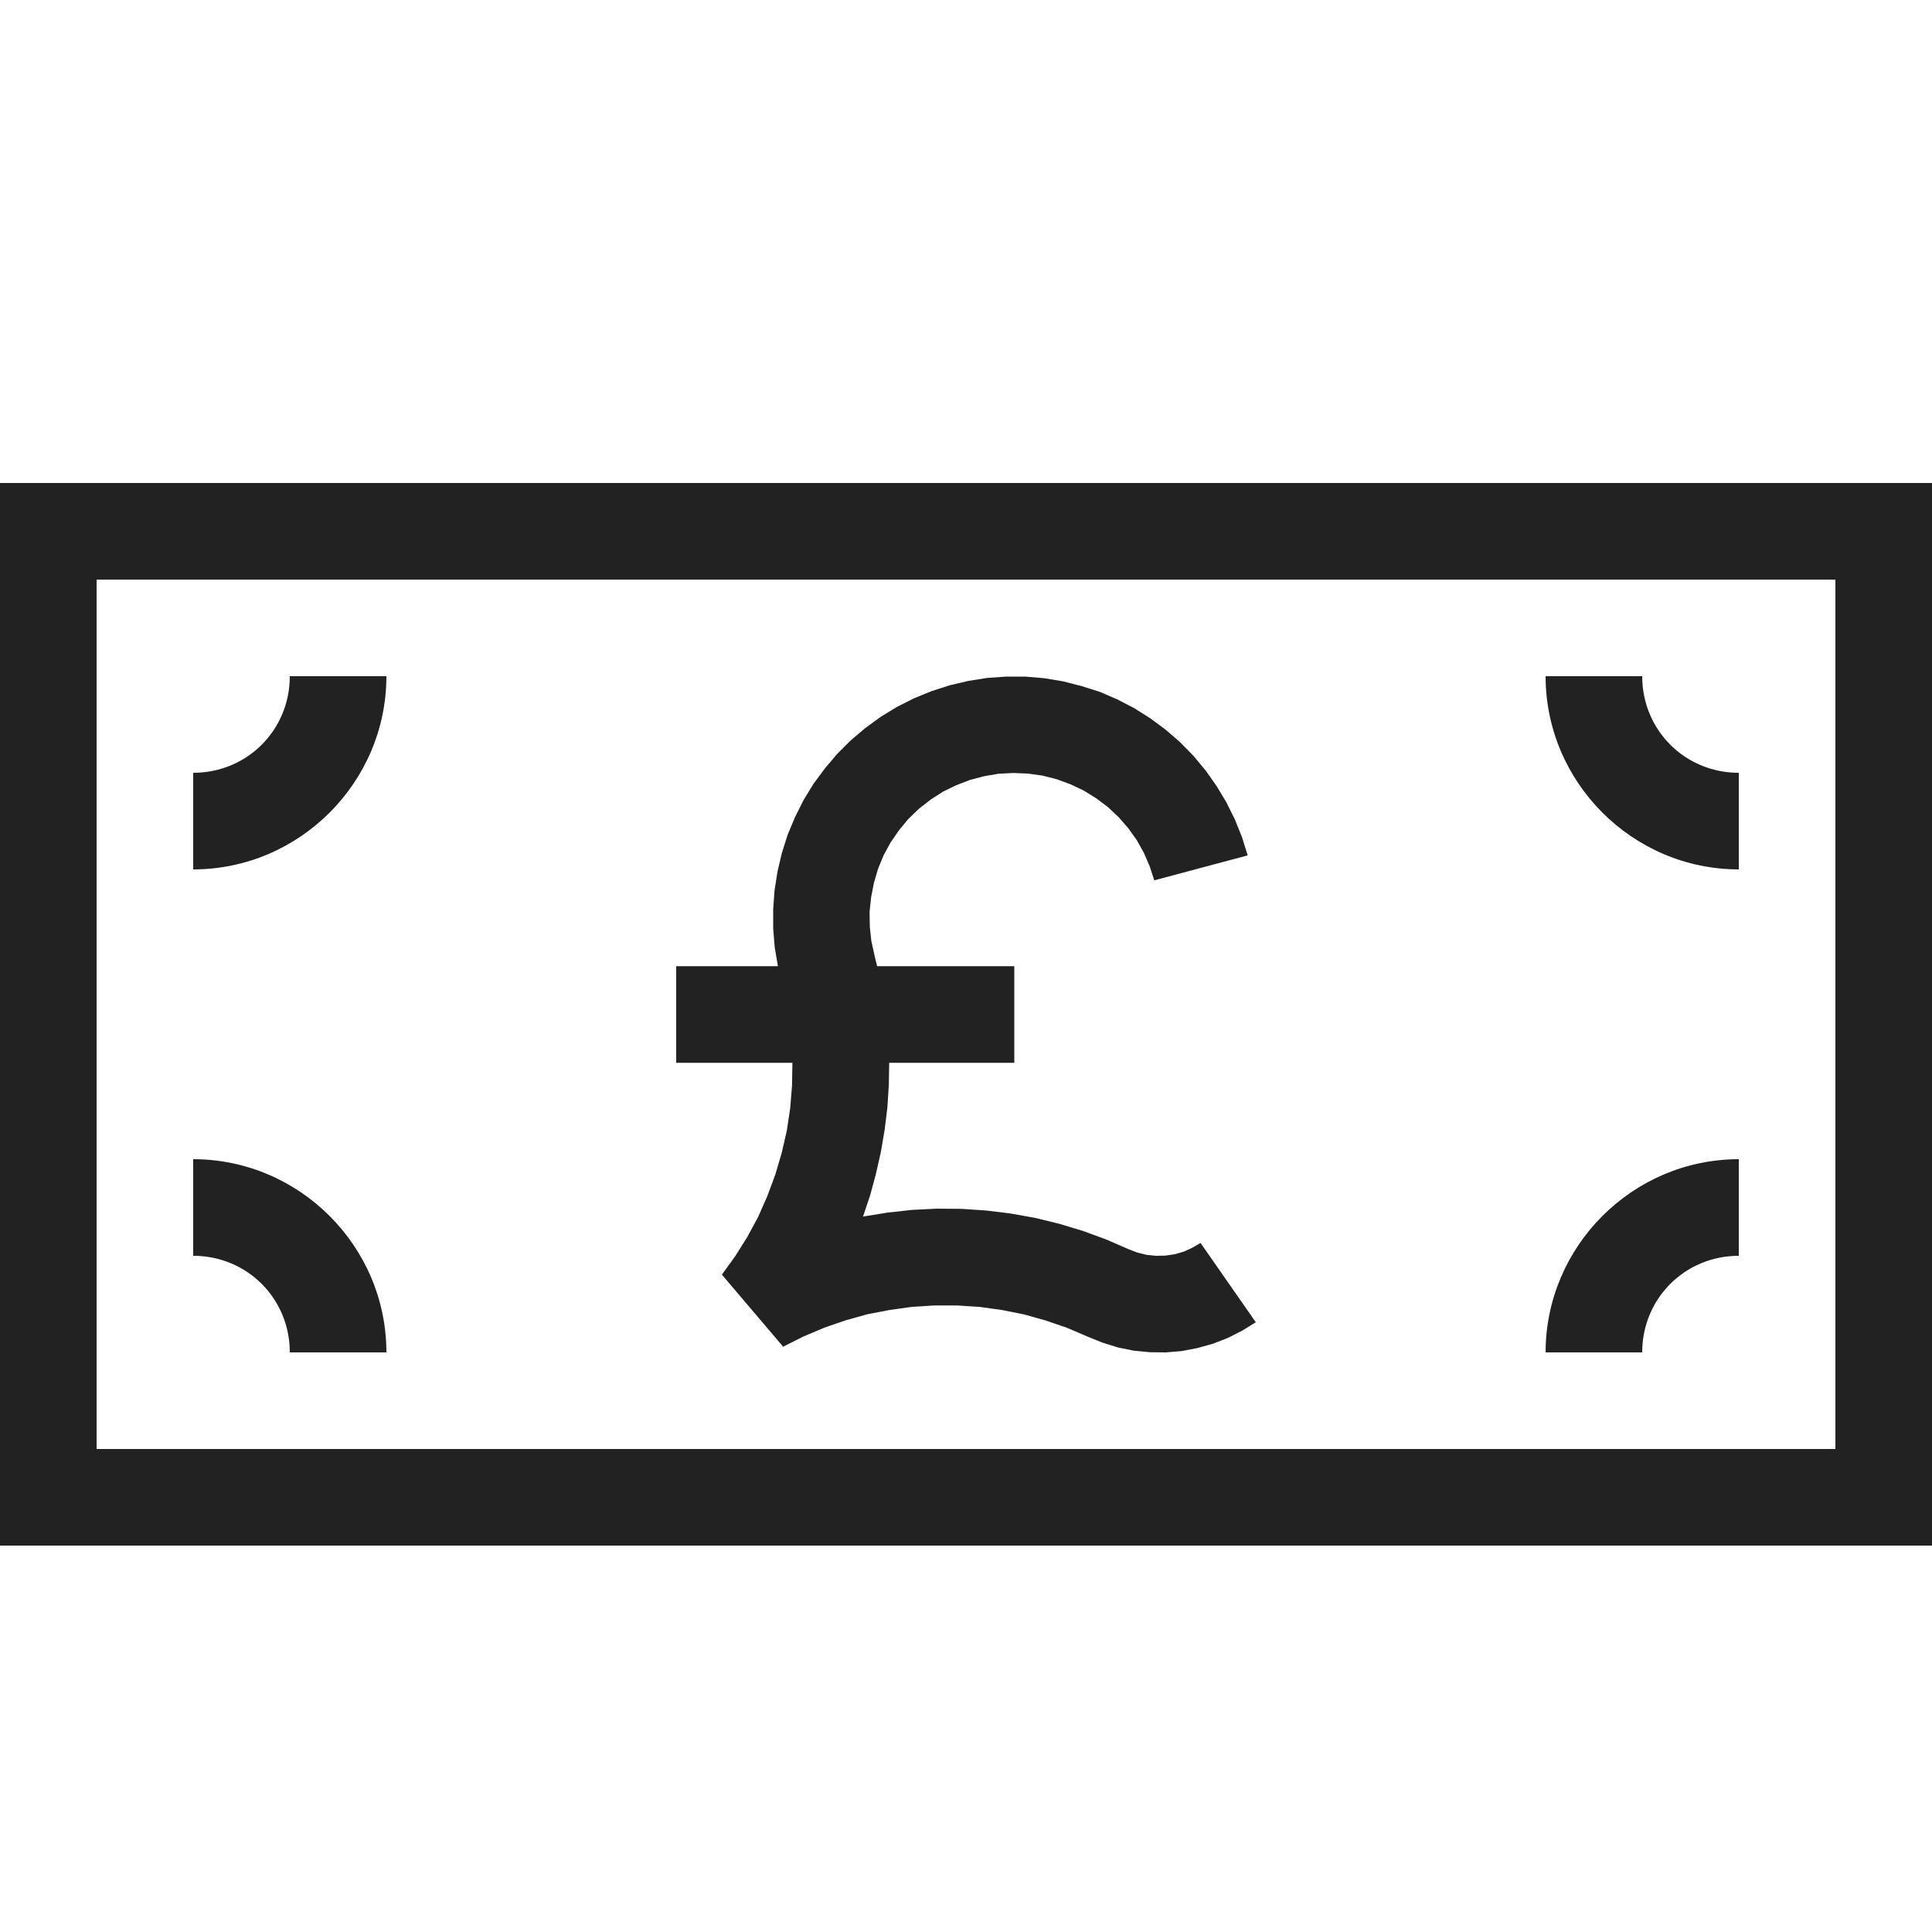 <?xml version="1.0" ?>

<svg width="800px" height="800px" viewBox="0 0 20 20" version="1.1" xmlns="http://www.w3.org/2000/svg">
<g id="layer1">
<path d="M 0 5 L 0 16 L 20 16 L 20 5 L 0 5 z M 1 6 L 19 6 L 19 15 L 1 15 L 1 6 z M 3 7 C 3 7.558 2.558 8 2 8 L 2 9 C 3.099 9 4 8.099 4 7 L 3 7 z M 16 7 C 16 8.099 16.901 9 18 9 L 18 8 C 17.442 8 17 7.558 17 7 L 16 7 z M 10.416 7.004 L 10.219 7.018 L 10.023 7.049 L 9.832 7.094 L 9.645 7.154 L 9.461 7.229 L 9.285 7.318 L 9.115 7.422 L 8.957 7.537 L 8.807 7.664 L 8.666 7.805 L 8.539 7.955 L 8.422 8.113 L 8.318 8.283 L 8.23 8.459 L 8.154 8.641 L 8.094 8.83 L 8.049 9.021 L 8.018 9.217 L 8.004 9.414 L 8.004 9.611 L 8.02 9.807 L 8.053 10.002 L 8.051 10.002 L 7 10.002 L 7 11.002 L 8.203 11.002 L 8.199 11.238 L 8.18 11.473 L 8.145 11.705 L 8.092 11.936 L 8.025 12.162 L 7.943 12.383 L 7.848 12.598 L 7.736 12.805 L 7.611 13.004 L 7.473 13.195 L 8.107 13.941 L 8.316 13.836 L 8.533 13.744 L 8.754 13.668 L 8.979 13.605 L 9.209 13.561 L 9.439 13.529 L 9.672 13.514 L 9.906 13.514 L 10.141 13.529 L 10.371 13.561 L 10.602 13.607 L 10.826 13.67 L 11.047 13.746 L 11.262 13.838 L 11.416 13.9 L 11.574 13.949 L 11.736 13.982 L 11.902 13.998 L 12.068 14 L 12.234 13.986 L 12.396 13.955 L 12.557 13.91 L 12.711 13.85 L 12.859 13.775 L 13 13.688 L 12.428 12.867 L 12.344 12.916 L 12.254 12.957 L 12.16 12.984 L 12.064 12.998 L 11.967 13 L 11.869 12.99 L 11.775 12.967 L 11.684 12.932 L 11.449 12.83 L 11.209 12.742 L 10.963 12.668 L 10.713 12.607 L 10.461 12.562 L 10.207 12.531 L 9.953 12.514 L 9.695 12.512 L 9.439 12.525 L 9.186 12.553 L 8.934 12.594 L 9.008 12.373 L 9.068 12.15 L 9.119 11.924 L 9.158 11.695 L 9.186 11.465 L 9.201 11.234 L 9.205 11.002 L 10.5 11.002 L 10.5 10.002 L 9.08 10.002 L 9.053 9.891 L 9.02 9.74 L 9.004 9.59 L 9.002 9.438 L 9.018 9.287 L 9.047 9.139 L 9.09 8.992 L 9.148 8.852 L 9.221 8.719 L 9.307 8.594 L 9.404 8.477 L 9.514 8.371 L 9.635 8.277 L 9.762 8.195 L 9.898 8.129 L 10.041 8.074 L 10.188 8.035 L 10.336 8.01 L 10.488 8.002 L 10.641 8.008 L 10.791 8.029 L 10.938 8.066 L 11.082 8.119 L 11.219 8.184 L 11.348 8.264 L 11.469 8.355 L 11.58 8.459 L 11.68 8.574 L 11.768 8.697 L 11.842 8.83 L 11.902 8.969 L 11.949 9.113 L 12.916 8.855 L 12.857 8.666 L 12.783 8.482 L 12.695 8.305 L 12.594 8.137 L 12.48 7.975 L 12.354 7.824 L 12.217 7.684 L 12.066 7.553 L 11.908 7.436 L 11.74 7.33 L 11.566 7.24 L 11.385 7.162 L 11.195 7.102 L 11.004 7.053 L 10.811 7.021 L 10.613 7.004 L 10.416 7.004 z M 2 12 L 2 13 C 2.558 13 3 13.442 3 14 L 4 14 C 4 12.901 3.099 12 2 12 z M 18 12 C 16.901 12 16 12.901 16 14 L 17 14 C 17 13.442 17.442 13 18 13 L 18 12 z " style="fill:#222222; fill-opacity:1; stroke:none; stroke-width:0px;"/>
</g>
</svg>